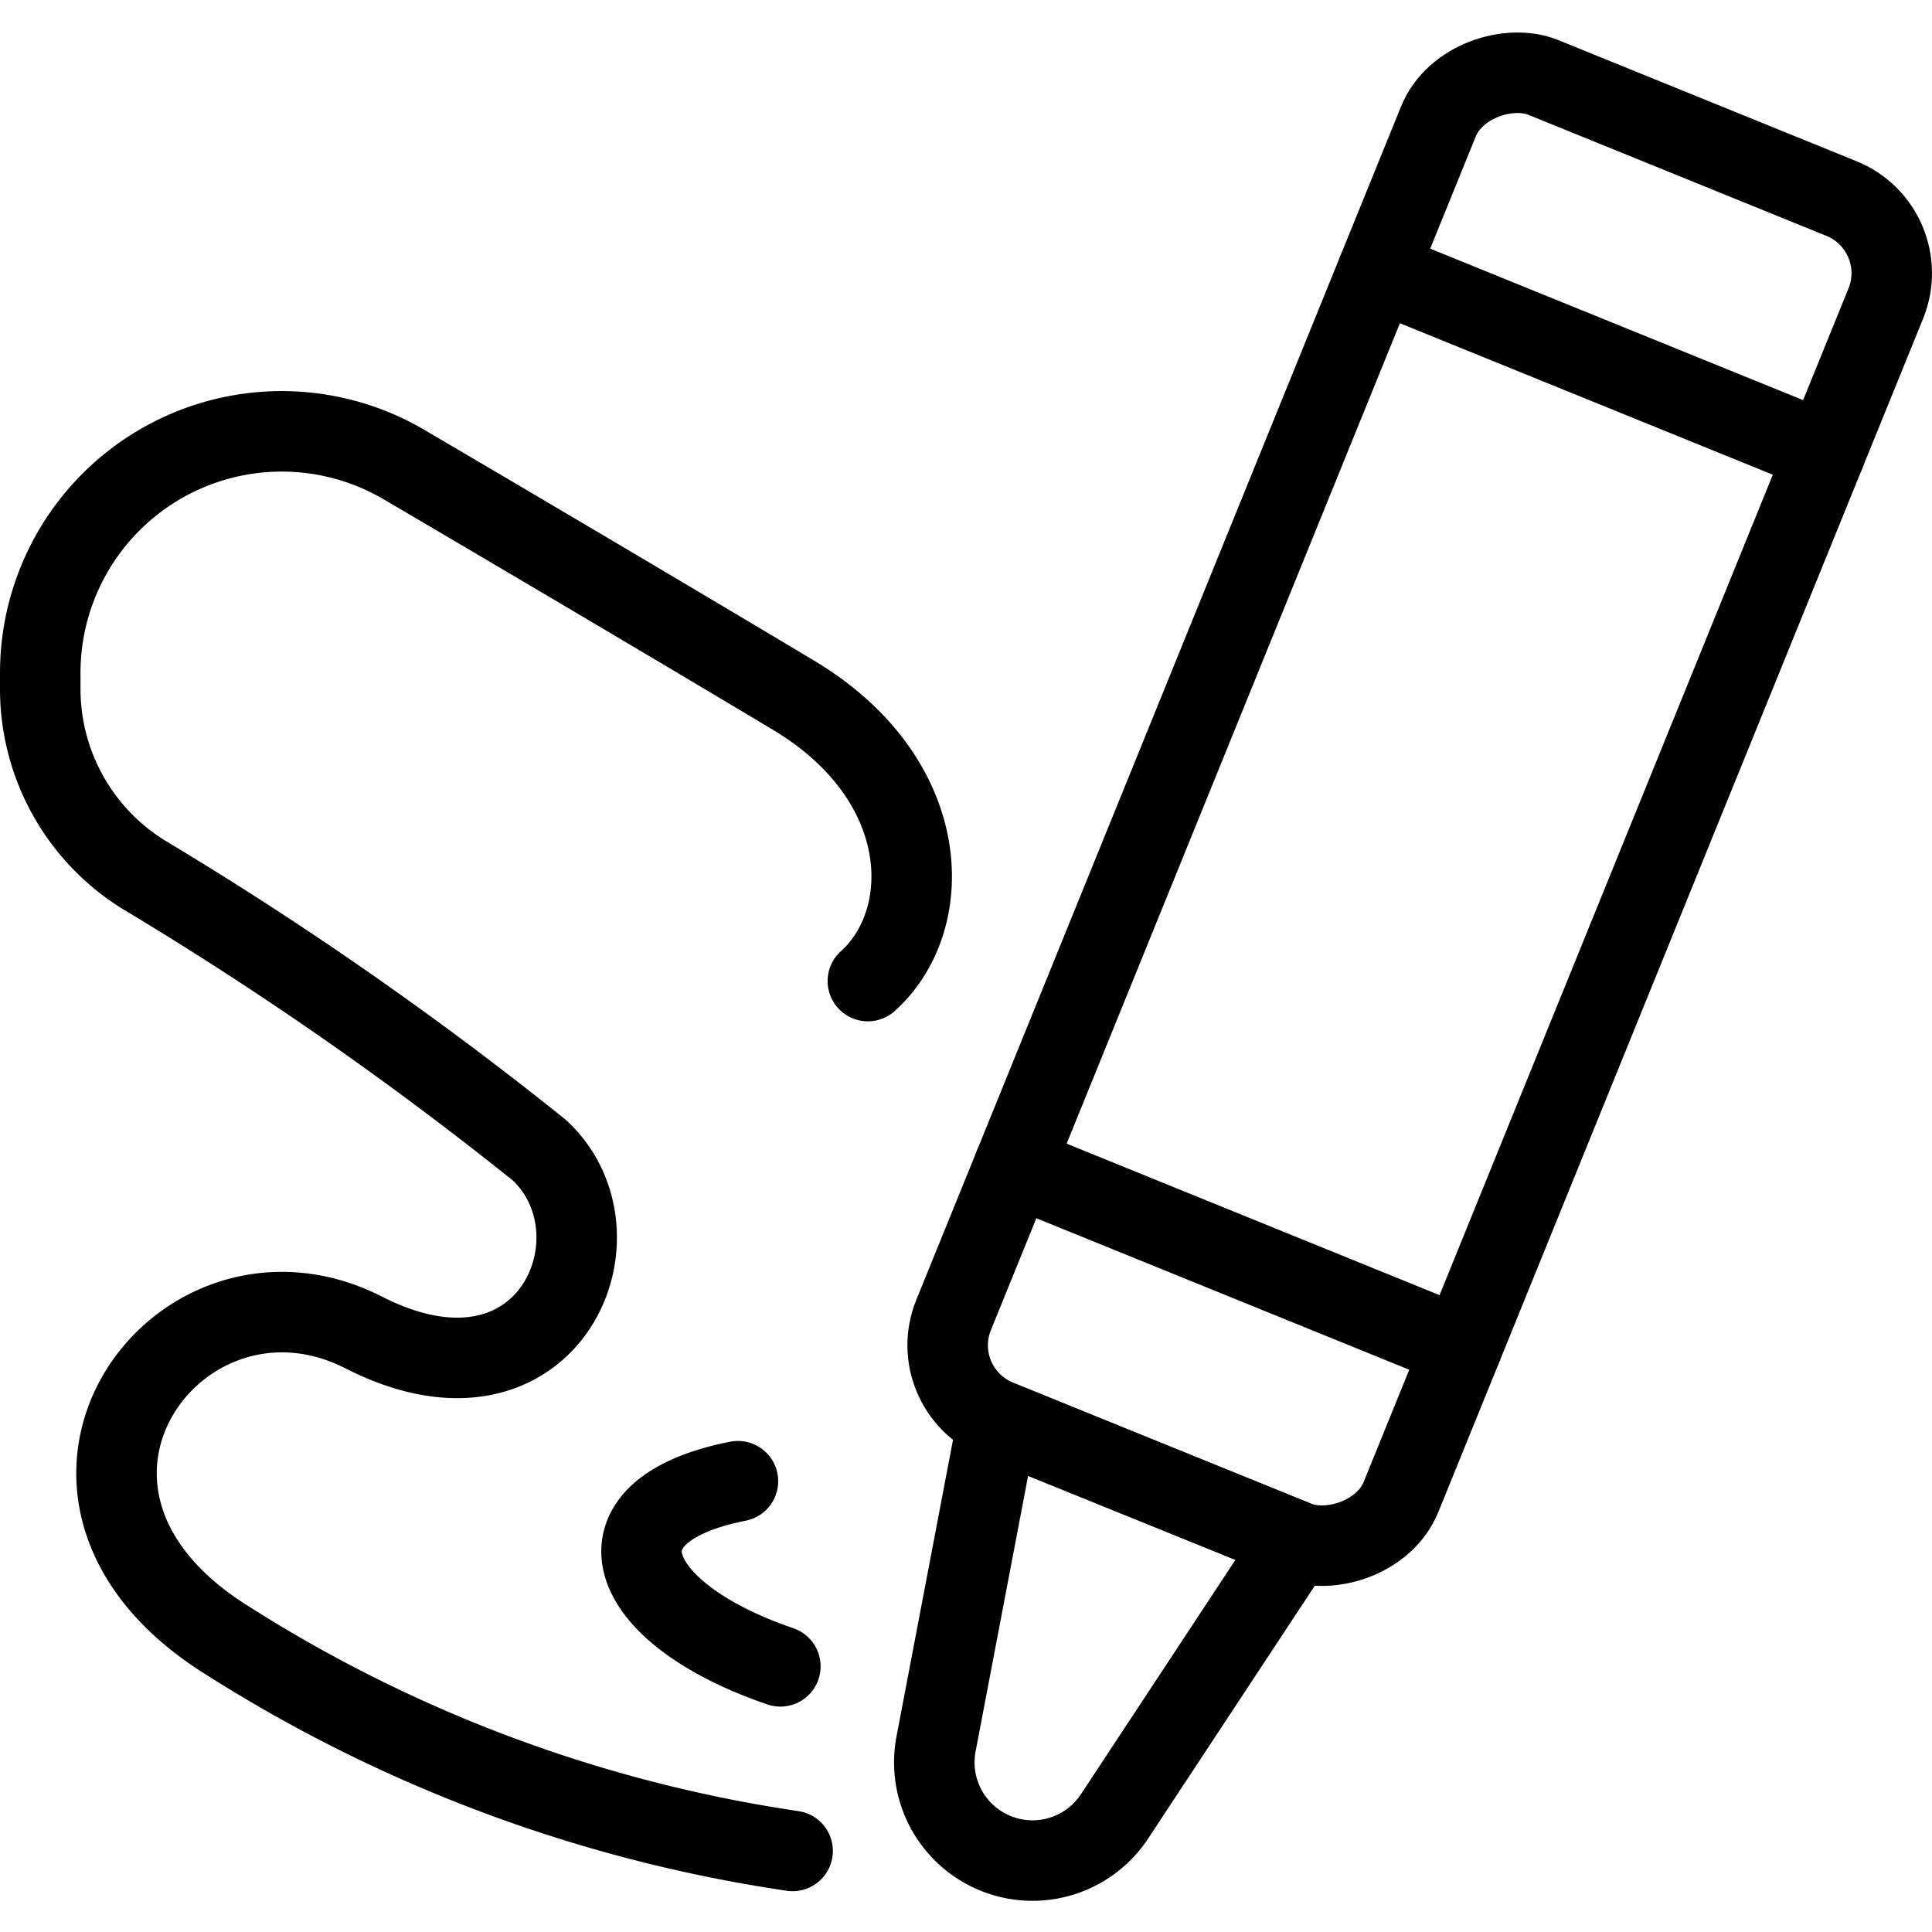 <svg xmlns="http://www.w3.org/2000/svg" viewBox="0 0 24 24"><g transform="matrix(1,0,0,1,0,0)"><defs><style>.a{fill:none;stroke:#000000;stroke-linecap:round;stroke-linejoin:round;}</style></defs><title>color-tube-painting</title><path class="a" d="M9.694,20.7C7.74,20.033,7.286,18.77,9.167,18.4"></path><path class="a" d="M10.781,12.187c.851-.766.819-2.509-.927-3.553-1.117-.669-3.025-1.8-4.827-2.858A3,3,0,0,0,.5,8.359v.2a2.713,2.713,0,0,0,1.291,2.31A43.987,43.987,0,0,1,6.7,14.288c1.129,1.046.118,3.436-2.181,2.265s-4.628,1.994-1.7,3.822a17.973,17.973,0,0,0,7.027,2.618"></path><rect class="a" x="8.636" y="7.052" width="18" height="6" rx="1" ry="1" transform="translate(1.686 22.609) rotate(-67.893)"></rect><path class="a" d="M11.628,21.664a1.22,1.22,0,0,0,2.217.9L16.1,19.143l-3.706-1.5Z"></path><line class="a" x1="18.157" y1="16.74" x2="12.599" y2="14.482"></line><line class="a" x1="22.674" y1="5.622" x2="17.115" y2="3.364"></line></g></svg>